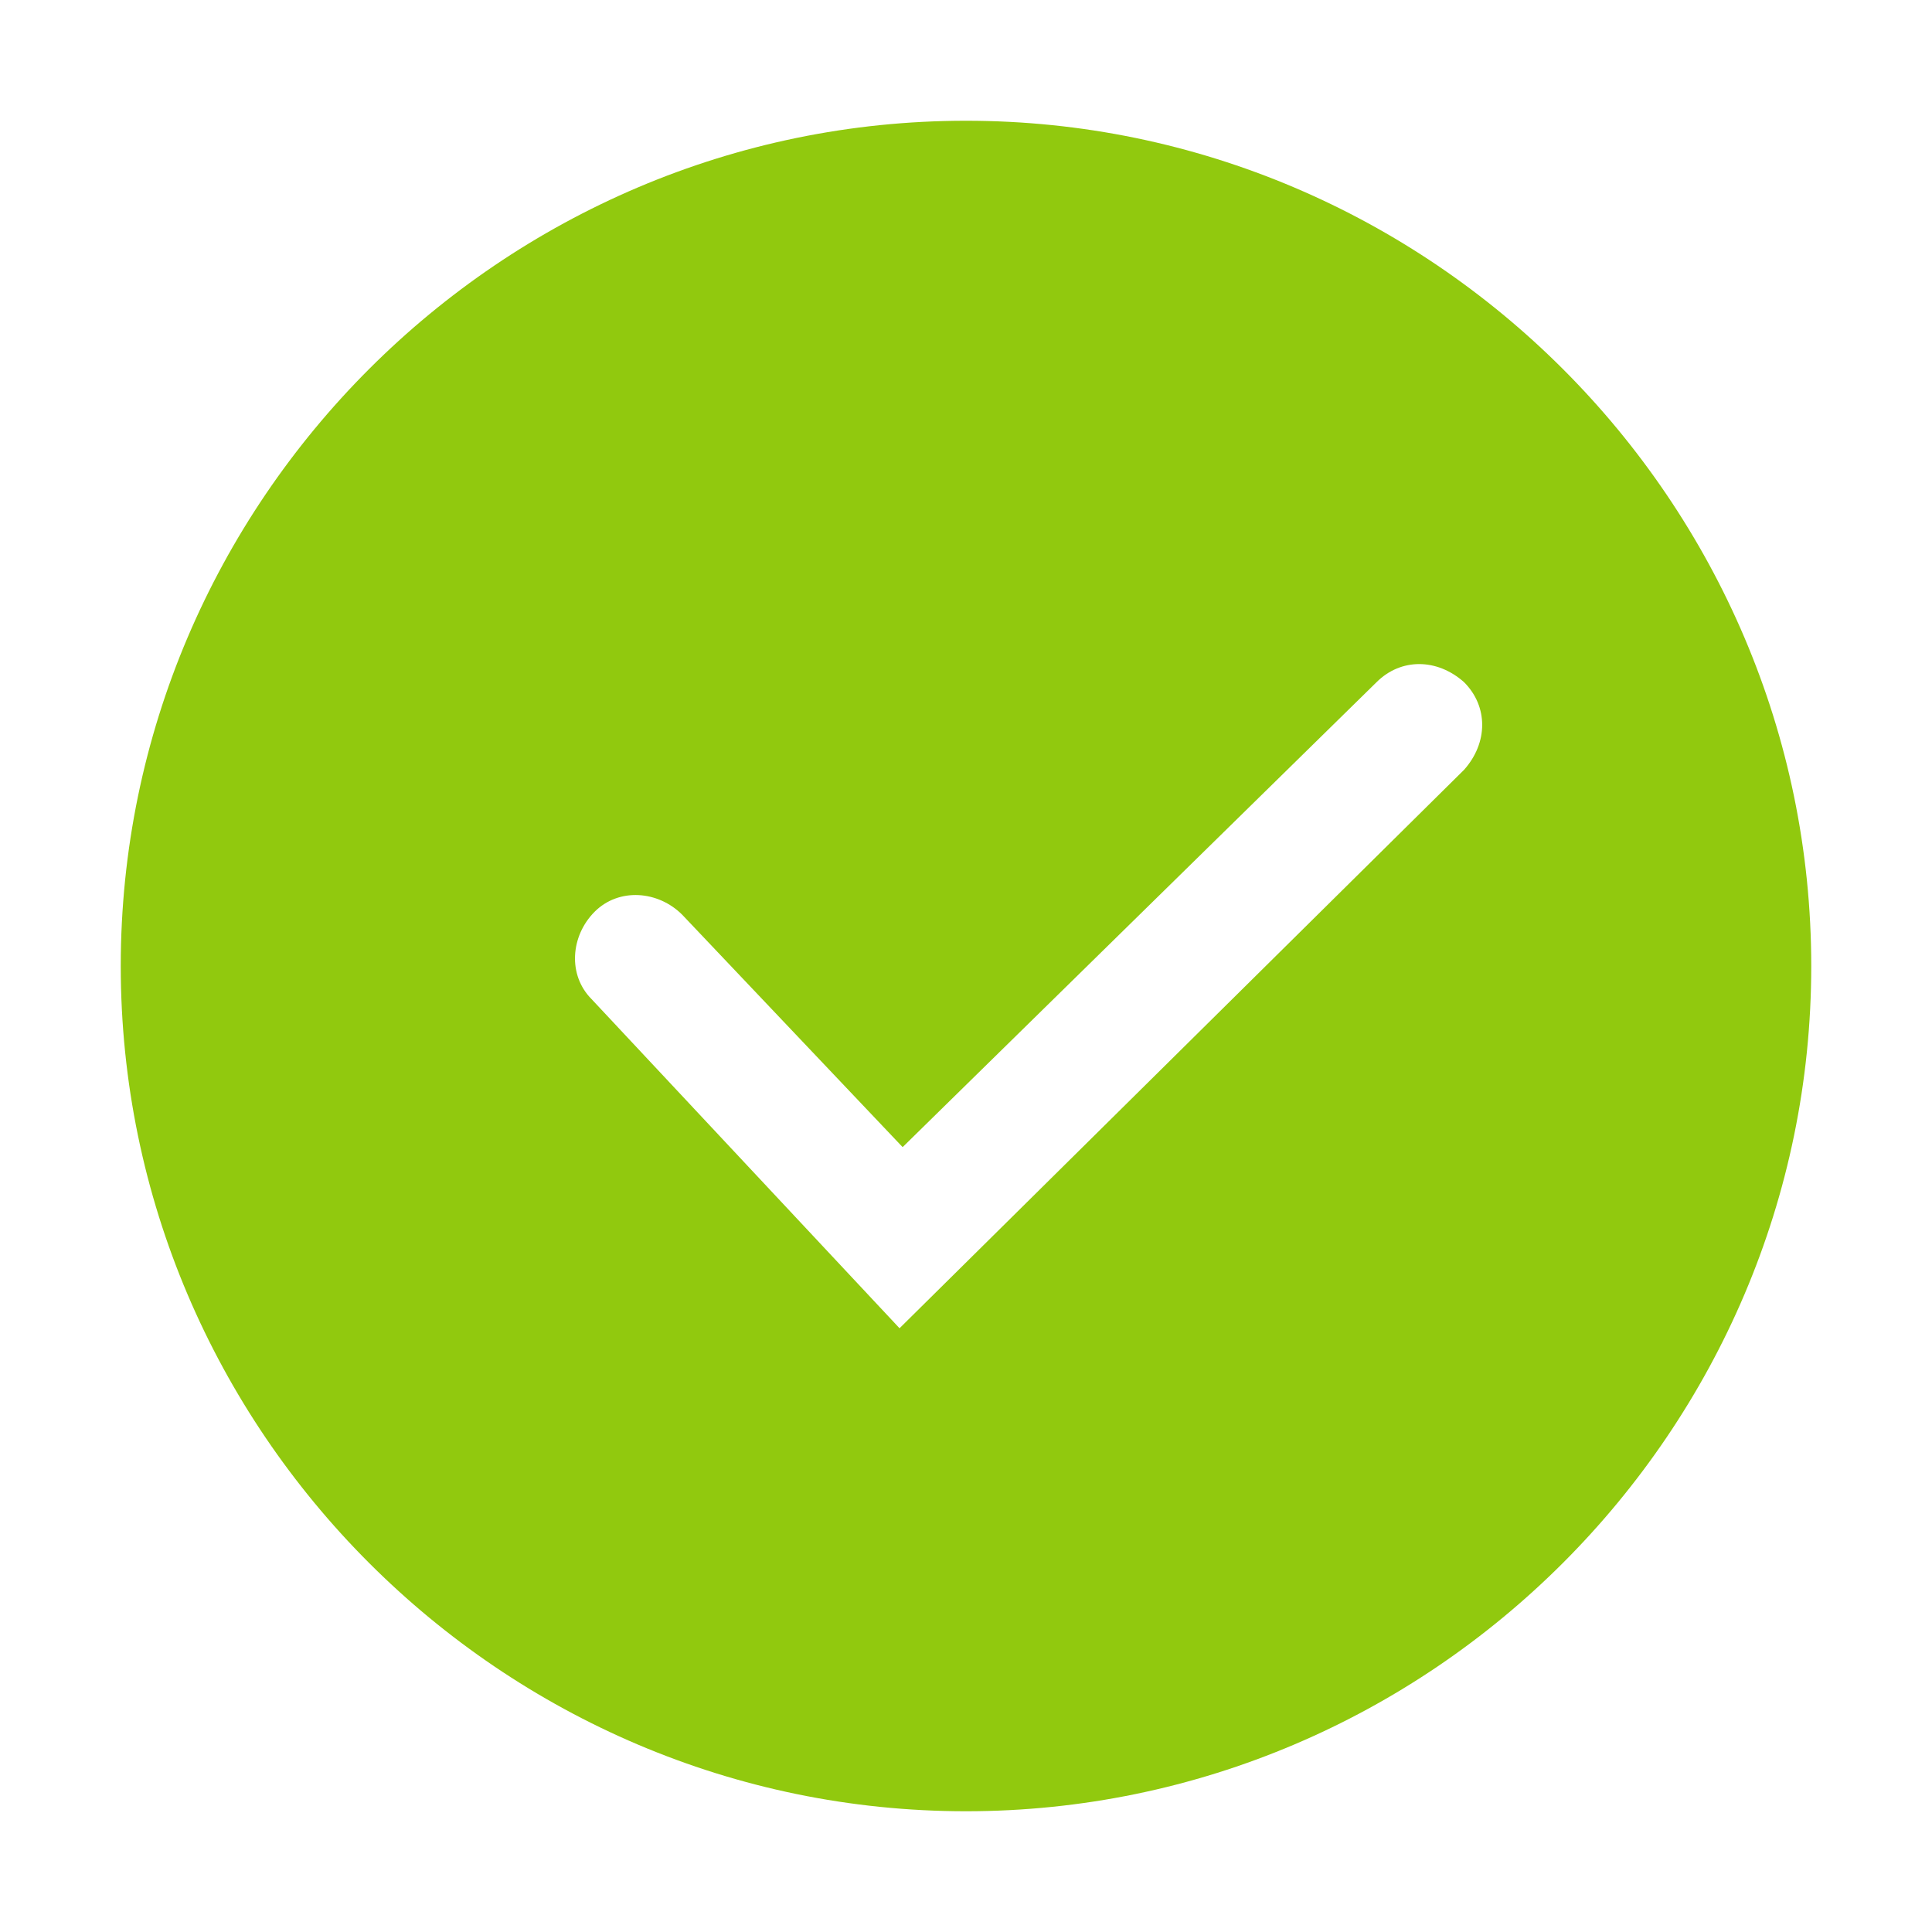 <svg width="20" height="20" viewBox="0 0 20 20" fill="none" xmlns="http://www.w3.org/2000/svg">
<path d="M10 1.25C5.188 1.25 1.25 5.188 1.25 10C1.25 14.812 5.188 18.75 10 18.75C14.812 18.75 18.75 14.812 18.75 10C18.75 5.188 14.812 1.25 10 1.25ZM15.156 7.969L9.312 13.75L6.125 10.344C5.875 10.094 5.906 9.688 6.156 9.438C6.406 9.188 6.812 9.219 7.062 9.469L9.344 11.875L14.25 7.062C14.5 6.812 14.875 6.812 15.156 7.062C15.406 7.312 15.406 7.688 15.156 7.969Z" fill="#91C90E"></path>
</svg>